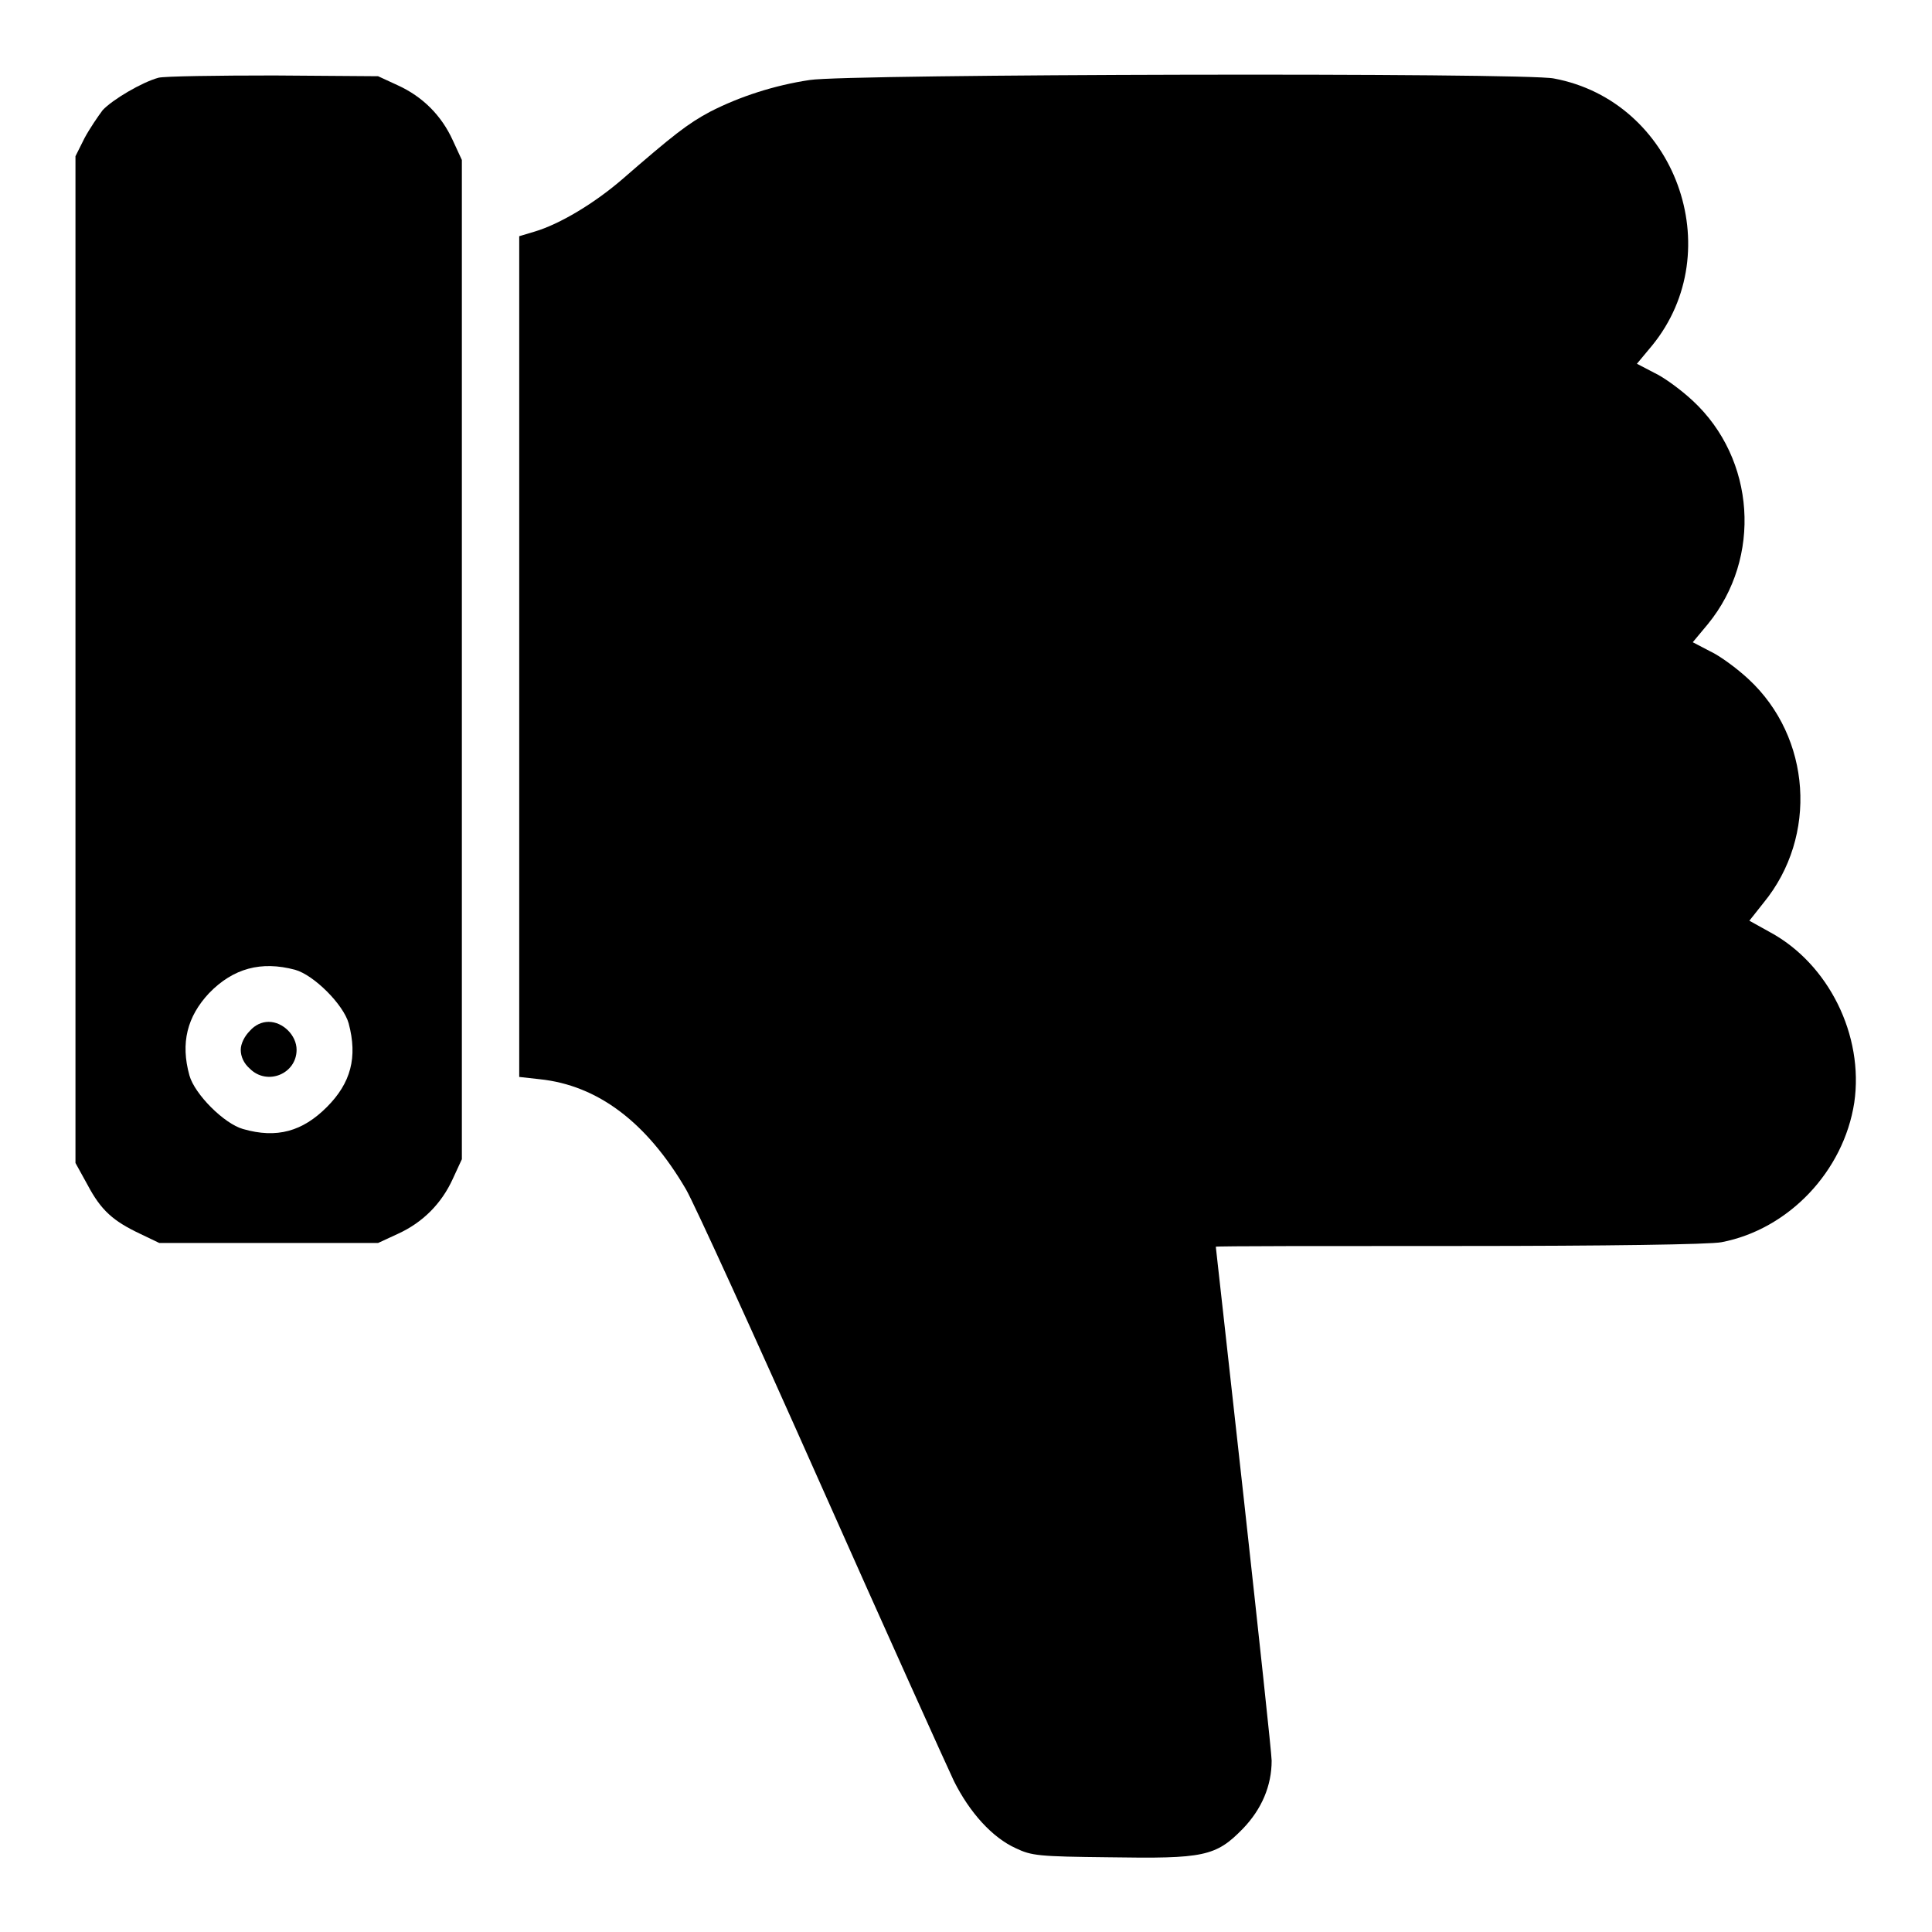 <?xml version="1.0" encoding="utf-8"?>
<!-- Svg Vector Icons : http://www.onlinewebfonts.com/icon -->
<!DOCTYPE svg PUBLIC "-//W3C//DTD SVG 1.1//EN" "http://www.w3.org/Graphics/SVG/1.1/DTD/svg11.dtd">
<svg version="1.1" xmlns="http://www.w3.org/2000/svg" xmlns:xlink="http://www.w3.org/1999/xlink" x="0px" y="0px" viewBox="0 0 256 256" enable-background="new 0 0 256 256" xml:space="preserve">
<g><g><g><path fill="#000000" d="M21,10.3c-2.2,0.6-6.1,2.9-7.4,4.3c-0.6,0.8-1.7,2.4-2.4,3.7L10,20.7v66.7v66.7l1.6,2.9c1.8,3.4,3.4,4.8,7,6.5l2.5,1.2h14.5h14.5l2.6-1.2c3.3-1.5,5.8-4,7.3-7.3l1.2-2.6V87.4V21.2L60,18.6c-1.5-3.3-4-5.8-7.3-7.3l-2.6-1.2L36.3,10C28.7,10,21.8,10.1,21,10.3z M39.1,128.5c2.5,0.7,6.4,4.6,7.1,7.1c1.2,4.5,0.3,7.9-2.9,11.1c-3.2,3.2-6.6,4.2-11.1,2.9c-2.5-0.7-6.4-4.6-7.1-7.1c-1.2-4.3-0.3-7.8,2.6-10.9C30.9,128.3,34.6,127.3,39.1,128.5z"/><path fill="#000000" d="M33.1,136.6c-0.7,0.7-1.2,1.7-1.2,2.5c0,0.9,0.4,1.8,1.2,2.5c2.3,2.3,6.2,0.7,6.2-2.5c0-1.9-1.8-3.7-3.7-3.7C34.7,135.4,33.8,135.8,33.1,136.6z"/><path fill="#000000" d="M107.3,10.6c-4.7,0.7-9.3,2.2-13.2,4.2c-3,1.6-4.9,3.1-11.7,9c-3.6,3.1-8.2,5.9-11.6,6.9l-2,0.6v55.7v55.7l2.7,0.3c7.7,0.8,14.2,5.7,19.4,14.6c1,1.7,9,19.2,17.8,39c8.8,19.8,16.8,37.5,17.7,39.4c2.1,4.2,5.1,7.5,8.2,8.9c2.1,1,3,1.1,12.4,1.2c12.5,0.2,14.1-0.1,17.7-3.8c2.5-2.6,3.8-5.7,3.8-9c0-0.9-1.7-16.6-3.7-34.8c-2-18.2-3.7-33.2-3.7-33.3s14.5-0.1,32.3-0.1c19.5,0,33.2-0.2,34.7-0.5c8.9-1.7,16.2-9.4,17.6-18.5c1.3-8.9-3.4-18.4-11.2-22.6l-2.7-1.5l1.9-2.4c7.2-8.8,6.3-21.9-2-29.6c-1.5-1.4-3.8-3.1-5.1-3.7l-2.3-1.2l2-2.4c7.2-8.8,6.3-21.9-2-29.6c-1.5-1.4-3.8-3.1-5.1-3.7l-2.3-1.2l2-2.4c10.3-12.6,3.1-32.4-13-35.4C202.2,9.6,112.1,9.8,107.3,10.6z"/></g></g></g>
</svg>